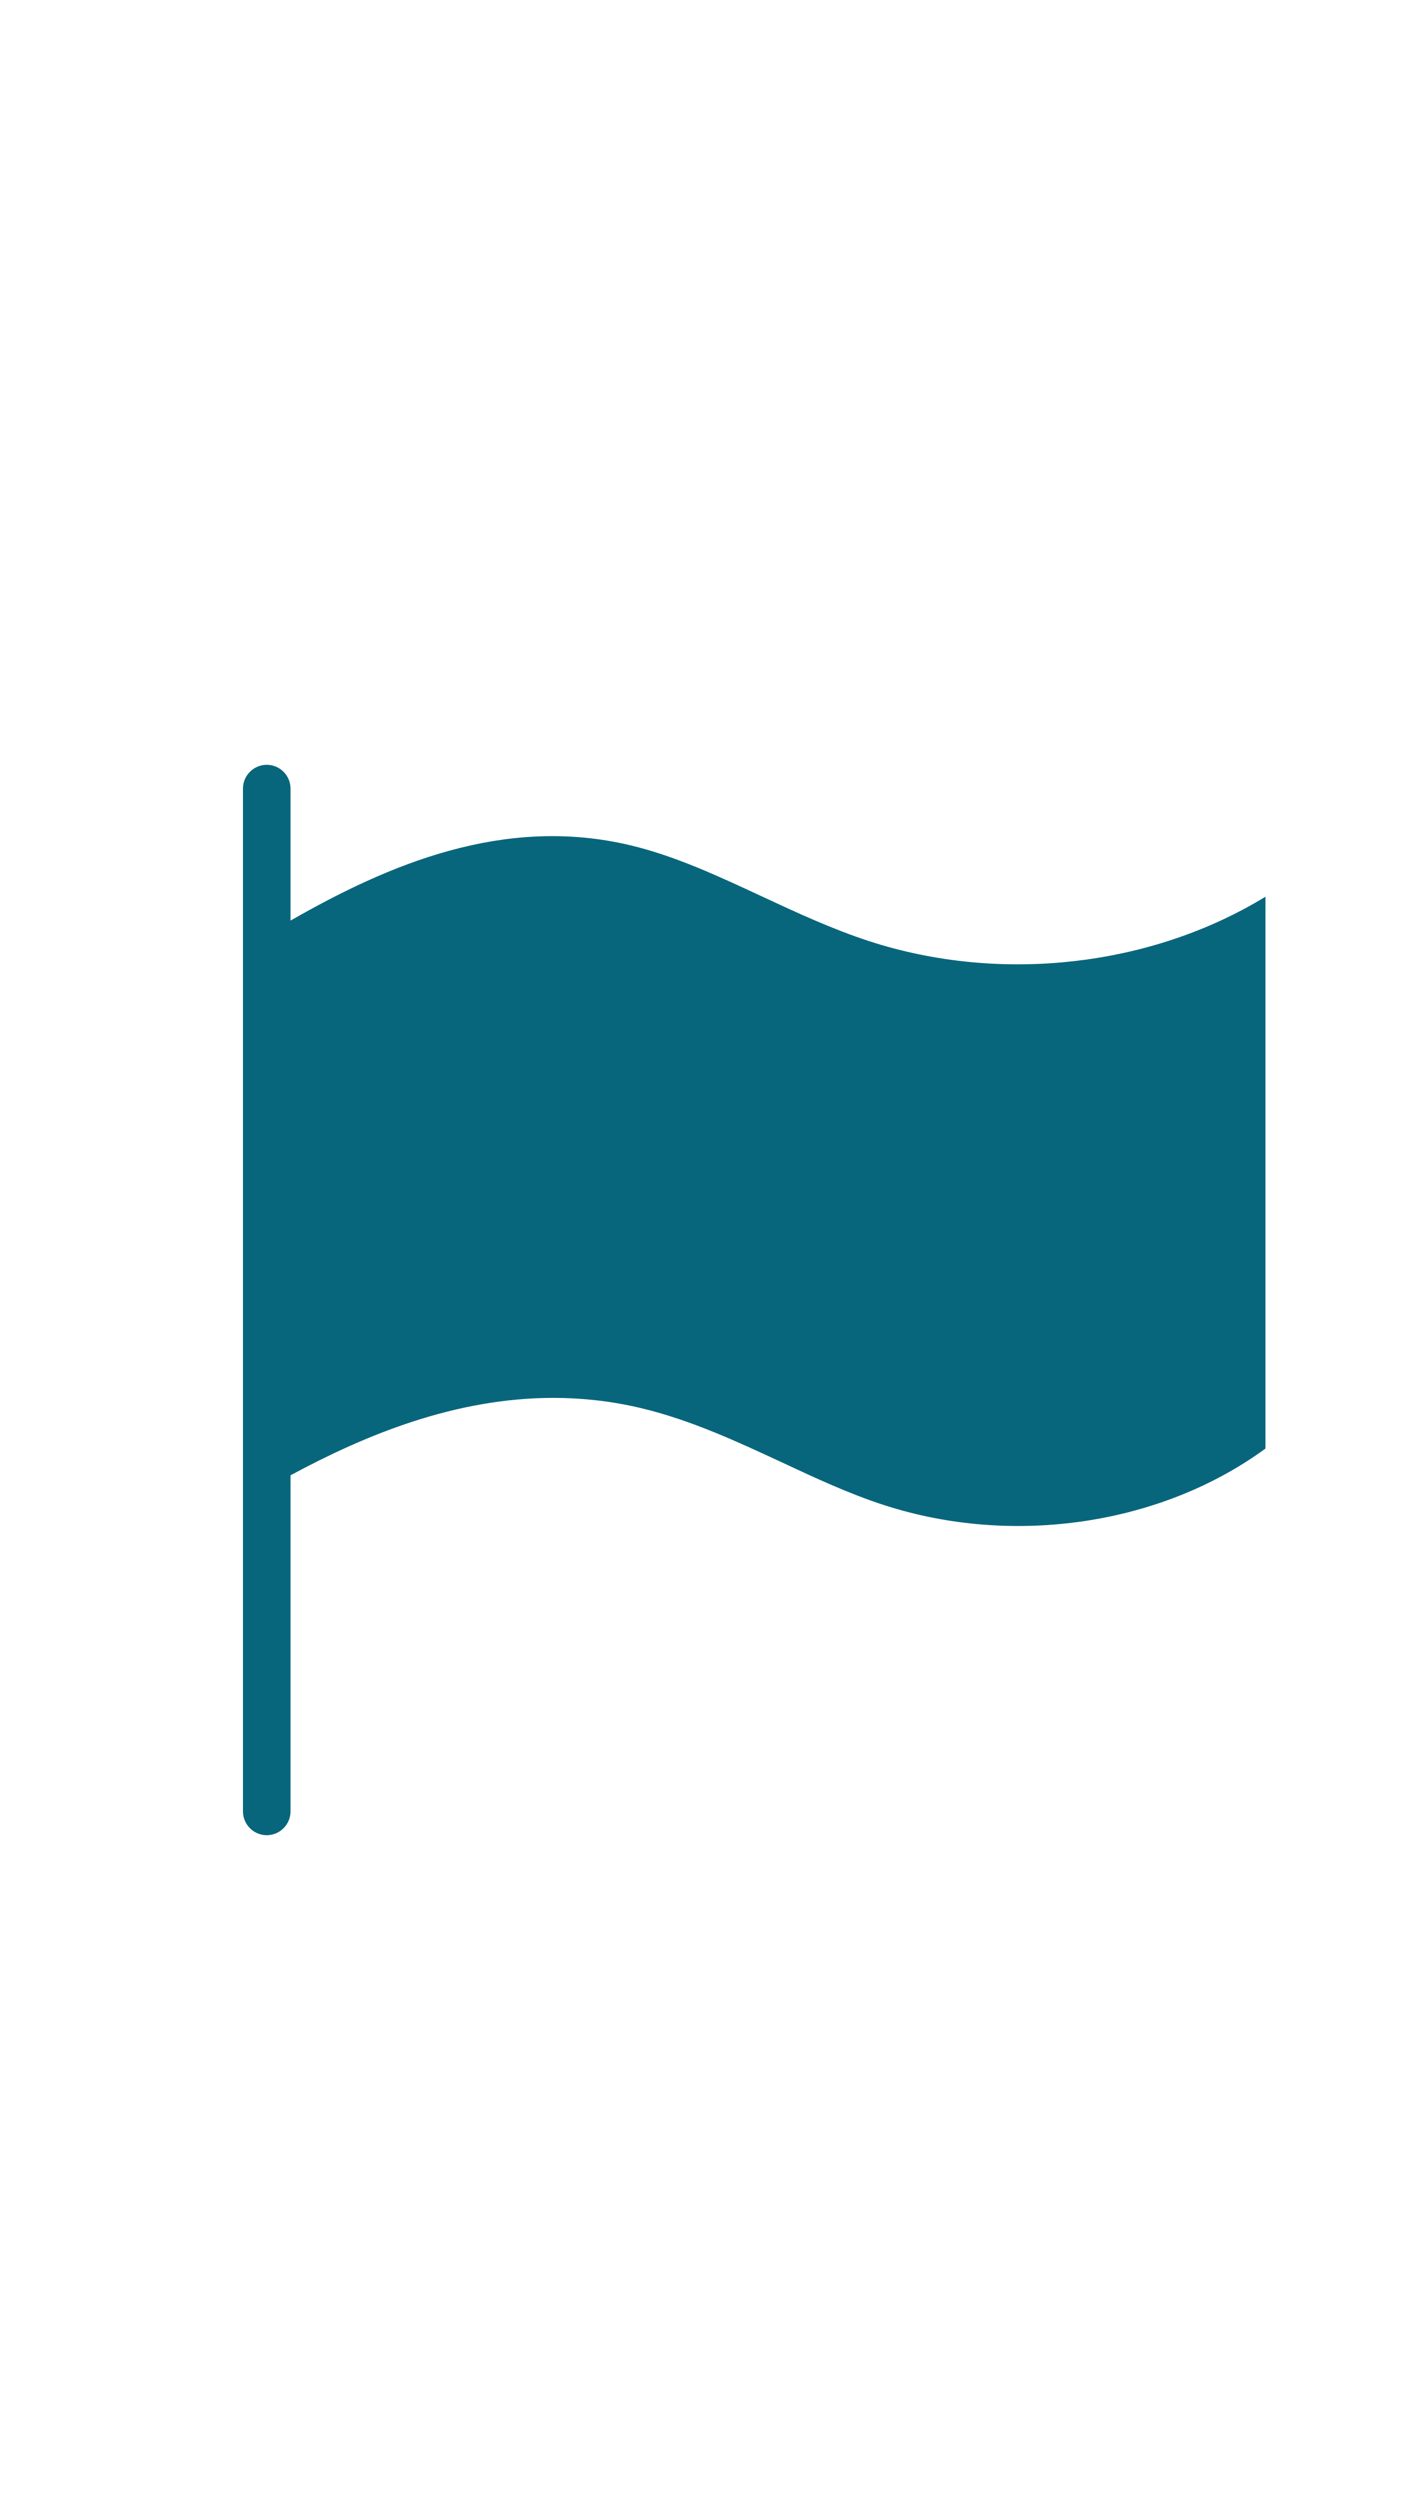 <svg xmlns="http://www.w3.org/2000/svg" xmlns:xlink="http://www.w3.org/1999/xlink" width="1080" viewBox="0 0 810 1440" height="1920" preserveAspectRatio="xMidYMid meet"><defs><clipPath id="f7e96a4ab9"><path d="M 139.758 440.477 L 729.258 440.477 L 729.258 1056.977 L 139.758 1056.977 Z M 139.758 440.477 " clip-rule="nonzero"></path></clipPath></defs><rect x="-81" width="972" fill="#ffffff" y="-144" height="1728" fill-opacity="1"></rect><rect x="-81" width="972" fill="#ffffff" y="-144" height="1728" fill-opacity="1"></rect><g clip-path="url(#f7e96a4ab9)"><path fill="#08667c" d="M 729.039 516.441 L 729.039 834.281 C 669.105 878.191 583.625 891 509.238 866.82 C 489.305 860.383 469.441 851.133 450.262 842.16 C 424.645 830.242 398.203 817.98 369.848 811.129 C 352.52 806.953 335.461 805.102 318.816 805.102 C 262.238 805.102 210.523 826.406 167.371 849.695 L 167.371 1043.277 C 167.371 1050.812 161.207 1056.977 153.672 1056.977 C 146.141 1056.977 139.973 1050.812 139.973 1043.277 L 139.973 454.176 C 139.973 446.641 146.141 440.477 153.672 440.477 C 161.207 440.477 167.371 446.641 167.371 454.176 L 167.371 530.211 C 223.539 498.086 290.254 469.316 363.477 486.918 C 389.094 493.086 413.207 504.316 438.688 516.168 C 458.688 525.484 479.305 535.074 500.742 542.062 C 576.844 566.789 663.559 556.516 729.039 516.441 Z M 729.039 516.441 " fill-opacity="1" fill-rule="nonzero"></path></g></svg>
